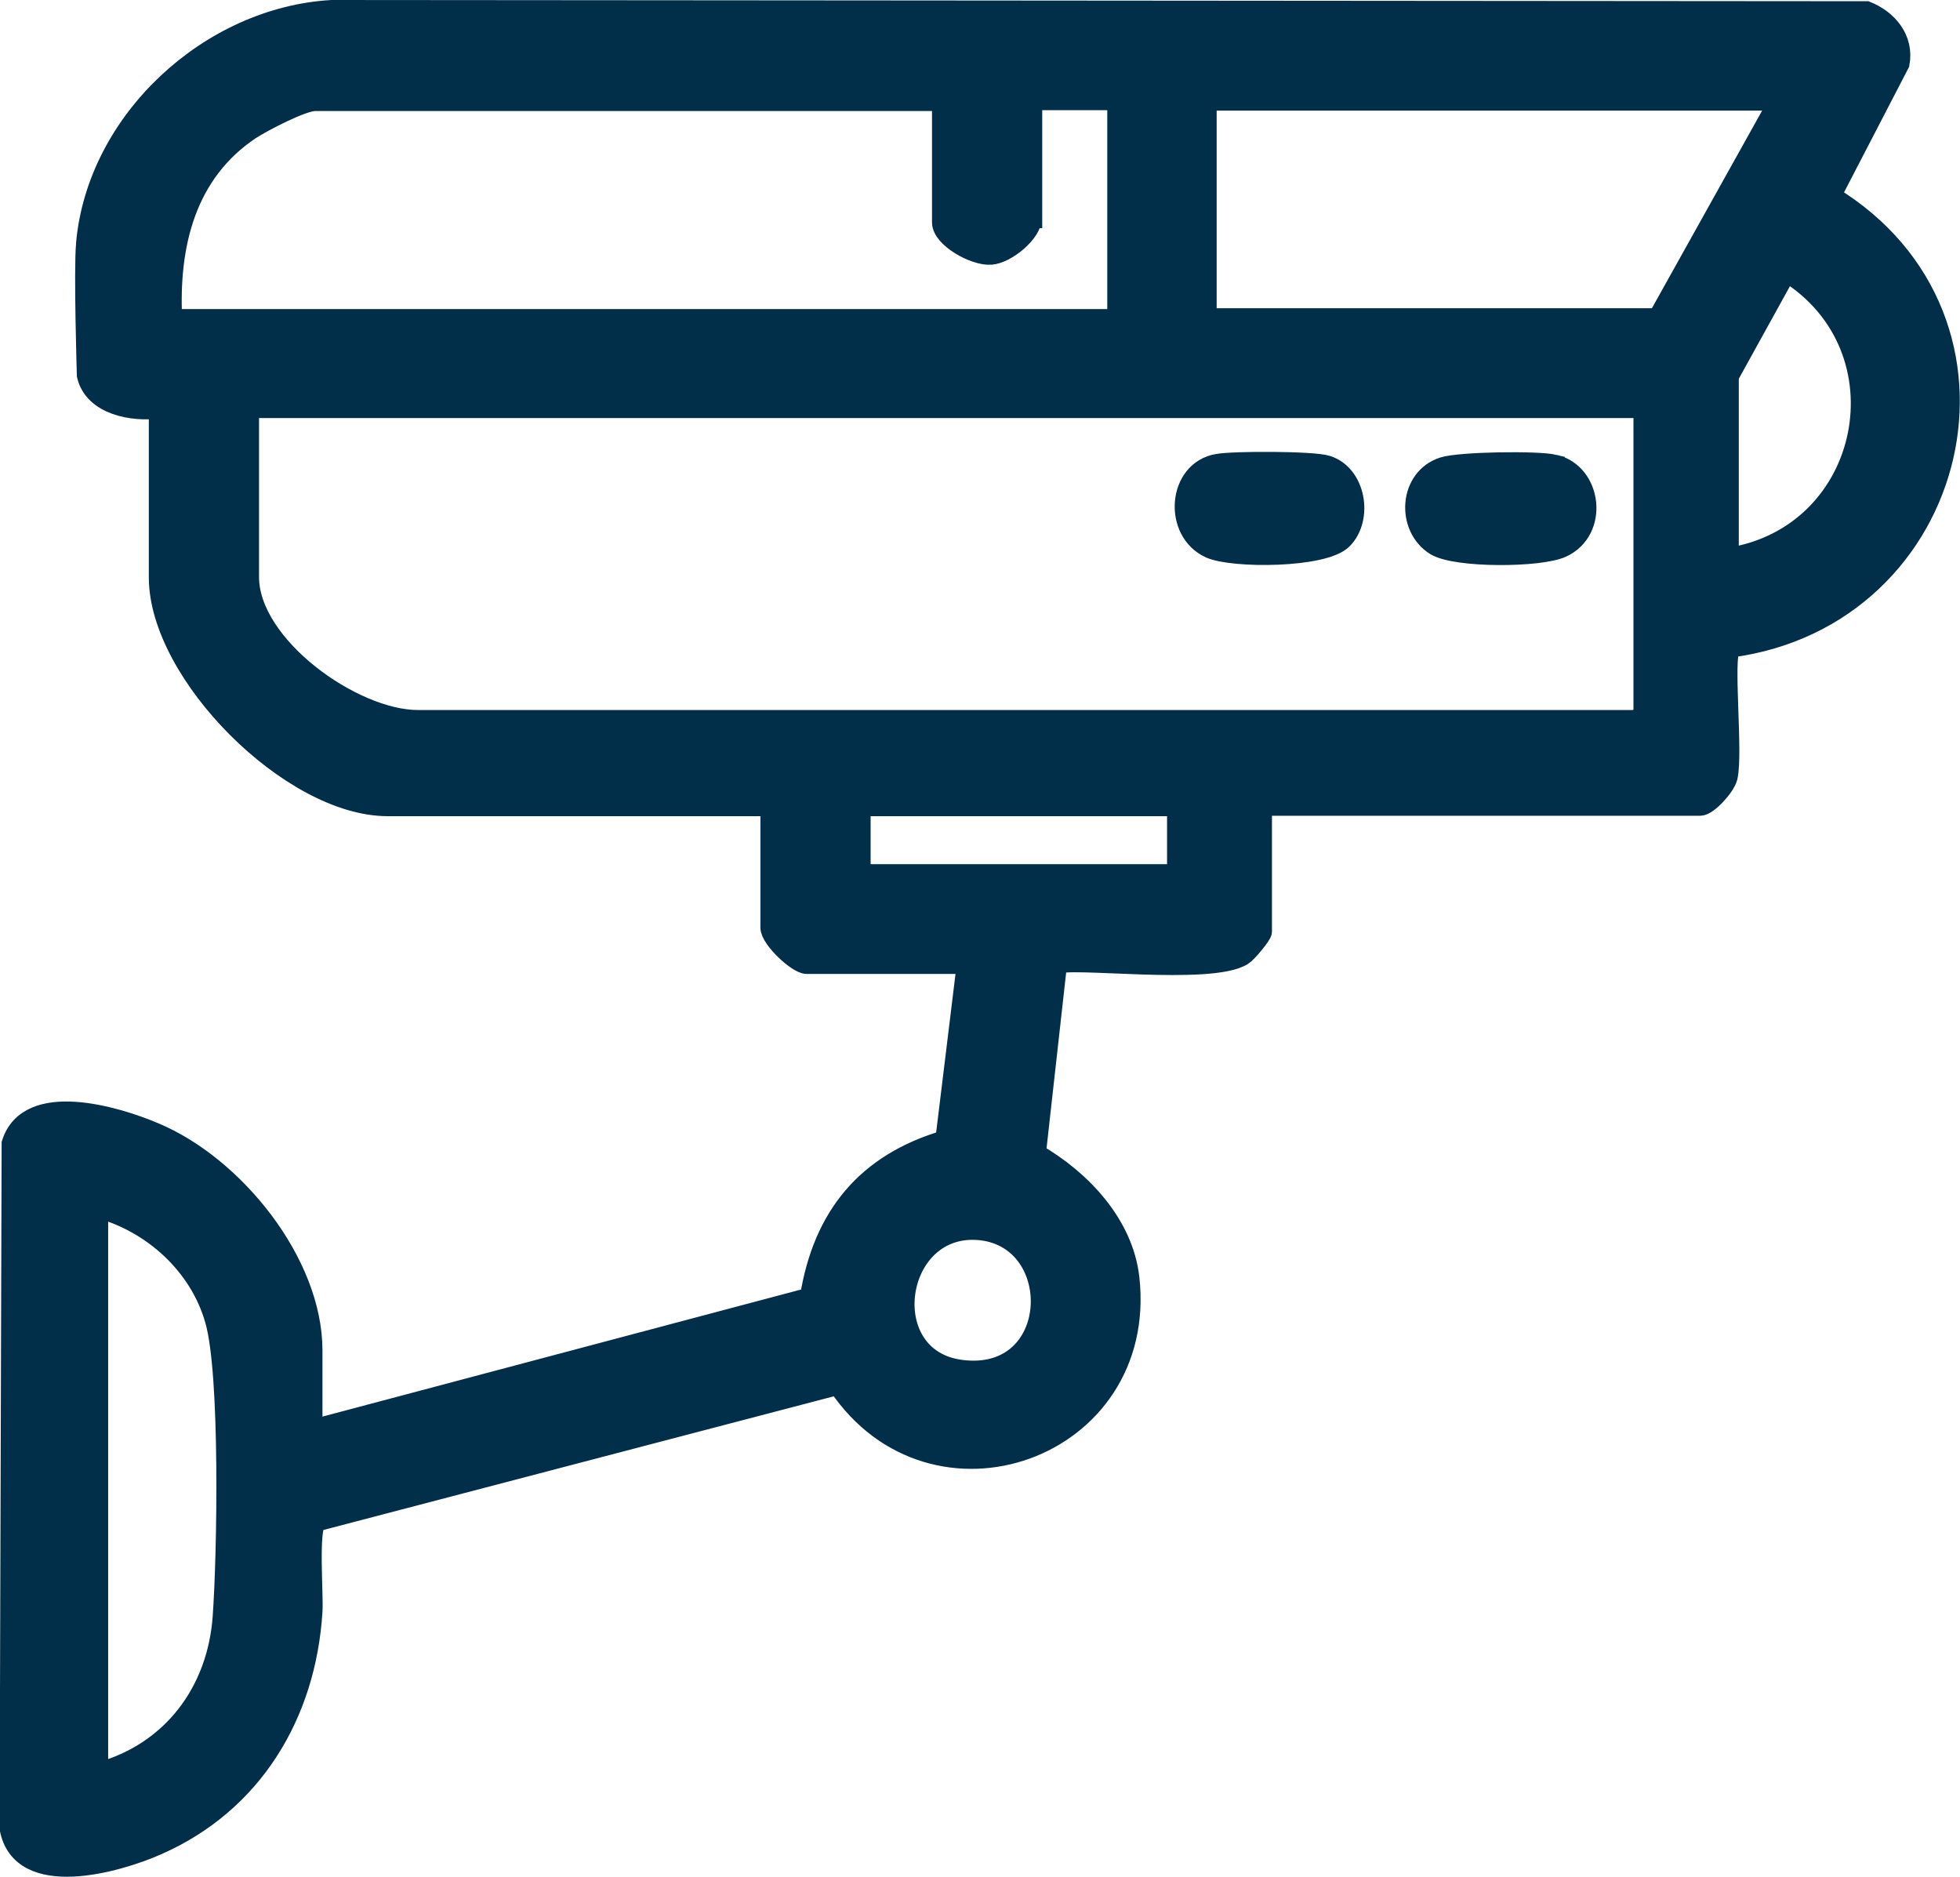 <?xml version="1.0" encoding="UTF-8"?><svg id="Layer_1" xmlns="http://www.w3.org/2000/svg" width="48.2" height="46.15" viewBox="0 0 48.2 46.15"><path d="M2.12,5.99C2.39,2.97,5.16.42,8.16.25l37.74.03c.52.21.92.68.81,1.28l-1.69,3.26c4.99,3.03,3.22,10.35-2.47,11.1-.19.25.07,2.6-.07,3.19-.05.22-.48.7-.67.7h-10.78v3.1c0,.08-.37.52-.47.58-.78.5-4.33.02-4.57.22l-.52,4.66c1.11.64,2.15,1.73,2.3,3.06.47,4.22-4.83,6.11-7.16,2.62l-12.83,3.36c-.21.16-.07,1.82-.1,2.22-.16,2.53-1.47,4.71-3.82,5.74-.97.43-3.34,1.11-3.62-.41l.05-16.84c.41-1.31,2.56-.67,3.5-.27,1.95.81,3.89,3.19,3.89,5.36v1.95l12.24-3.25c.32-2,1.39-3.3,3.33-3.87l.53-4.34h-3.94c-.23,0-.89-.62-.89-.89v-2.99h-9.42c-2.37,0-5.62-3.26-5.62-5.62v-4.16c-.64.09-1.6-.08-1.77-.81h0s-.08-2.59-.02-3.22ZM29.68,7.83h11.09l2.99-5.36h-14.09v5.36h0ZM25.37,5.36c0,.36-.62.87-1,.9-.41.03-1.2-.42-1.2-.79v-2.99H7.75c-.32,0-1.29.51-1.6.71-1.58,1.06-2.01,2.82-1.92,4.66h23.25V2.46h-2.1v2.9h0ZM43.93,6.68l-1.42,2.57v4.47c3.54-.55,4.46-5.17,1.42-7.04ZM6.12,14.19c0,1.69,2.55,3.52,4.16,3.52h29.98l.16-.16v-7.52H6.12v4.16h0ZM21.16,21.5h7.79v-1.68h-7.79v1.68h0ZM2.43,43.59c1.8-.49,2.92-1.99,3.05-3.83.11-1.52.19-6-.19-7.3-.38-1.35-1.54-2.4-2.88-2.76v13.88h0ZM23.64,33.69c2.46.31,2.58-3.2.49-3.44-2.16-.24-2.66,3.17-.49,3.44Z" style="fill:#012e48; stroke:#012e48; stroke-miterlimit:10; stroke-width:.5px;"/><path d="M38.23,11.43c-.41-.1-2.35-.07-2.74.06-.84.27-.91,1.47-.19,1.92.5.31,2.57.3,3.11.05.91-.42.73-1.82-.18-2.03h0Z" style="fill:#012e48; stroke:#012e48; stroke-miterlimit:10; stroke-width:.5px;"/><path d="M33.01,13.26c.51-.51.33-1.59-.38-1.81-.34-.11-2.29-.11-2.68-.04-.99.16-1.1,1.66-.19,2.07.57.25,2.79.24,3.25-.22h0Z" style="fill:#012e48; stroke:#012e48; stroke-miterlimit:10; stroke-width:.5px;"/></svg>